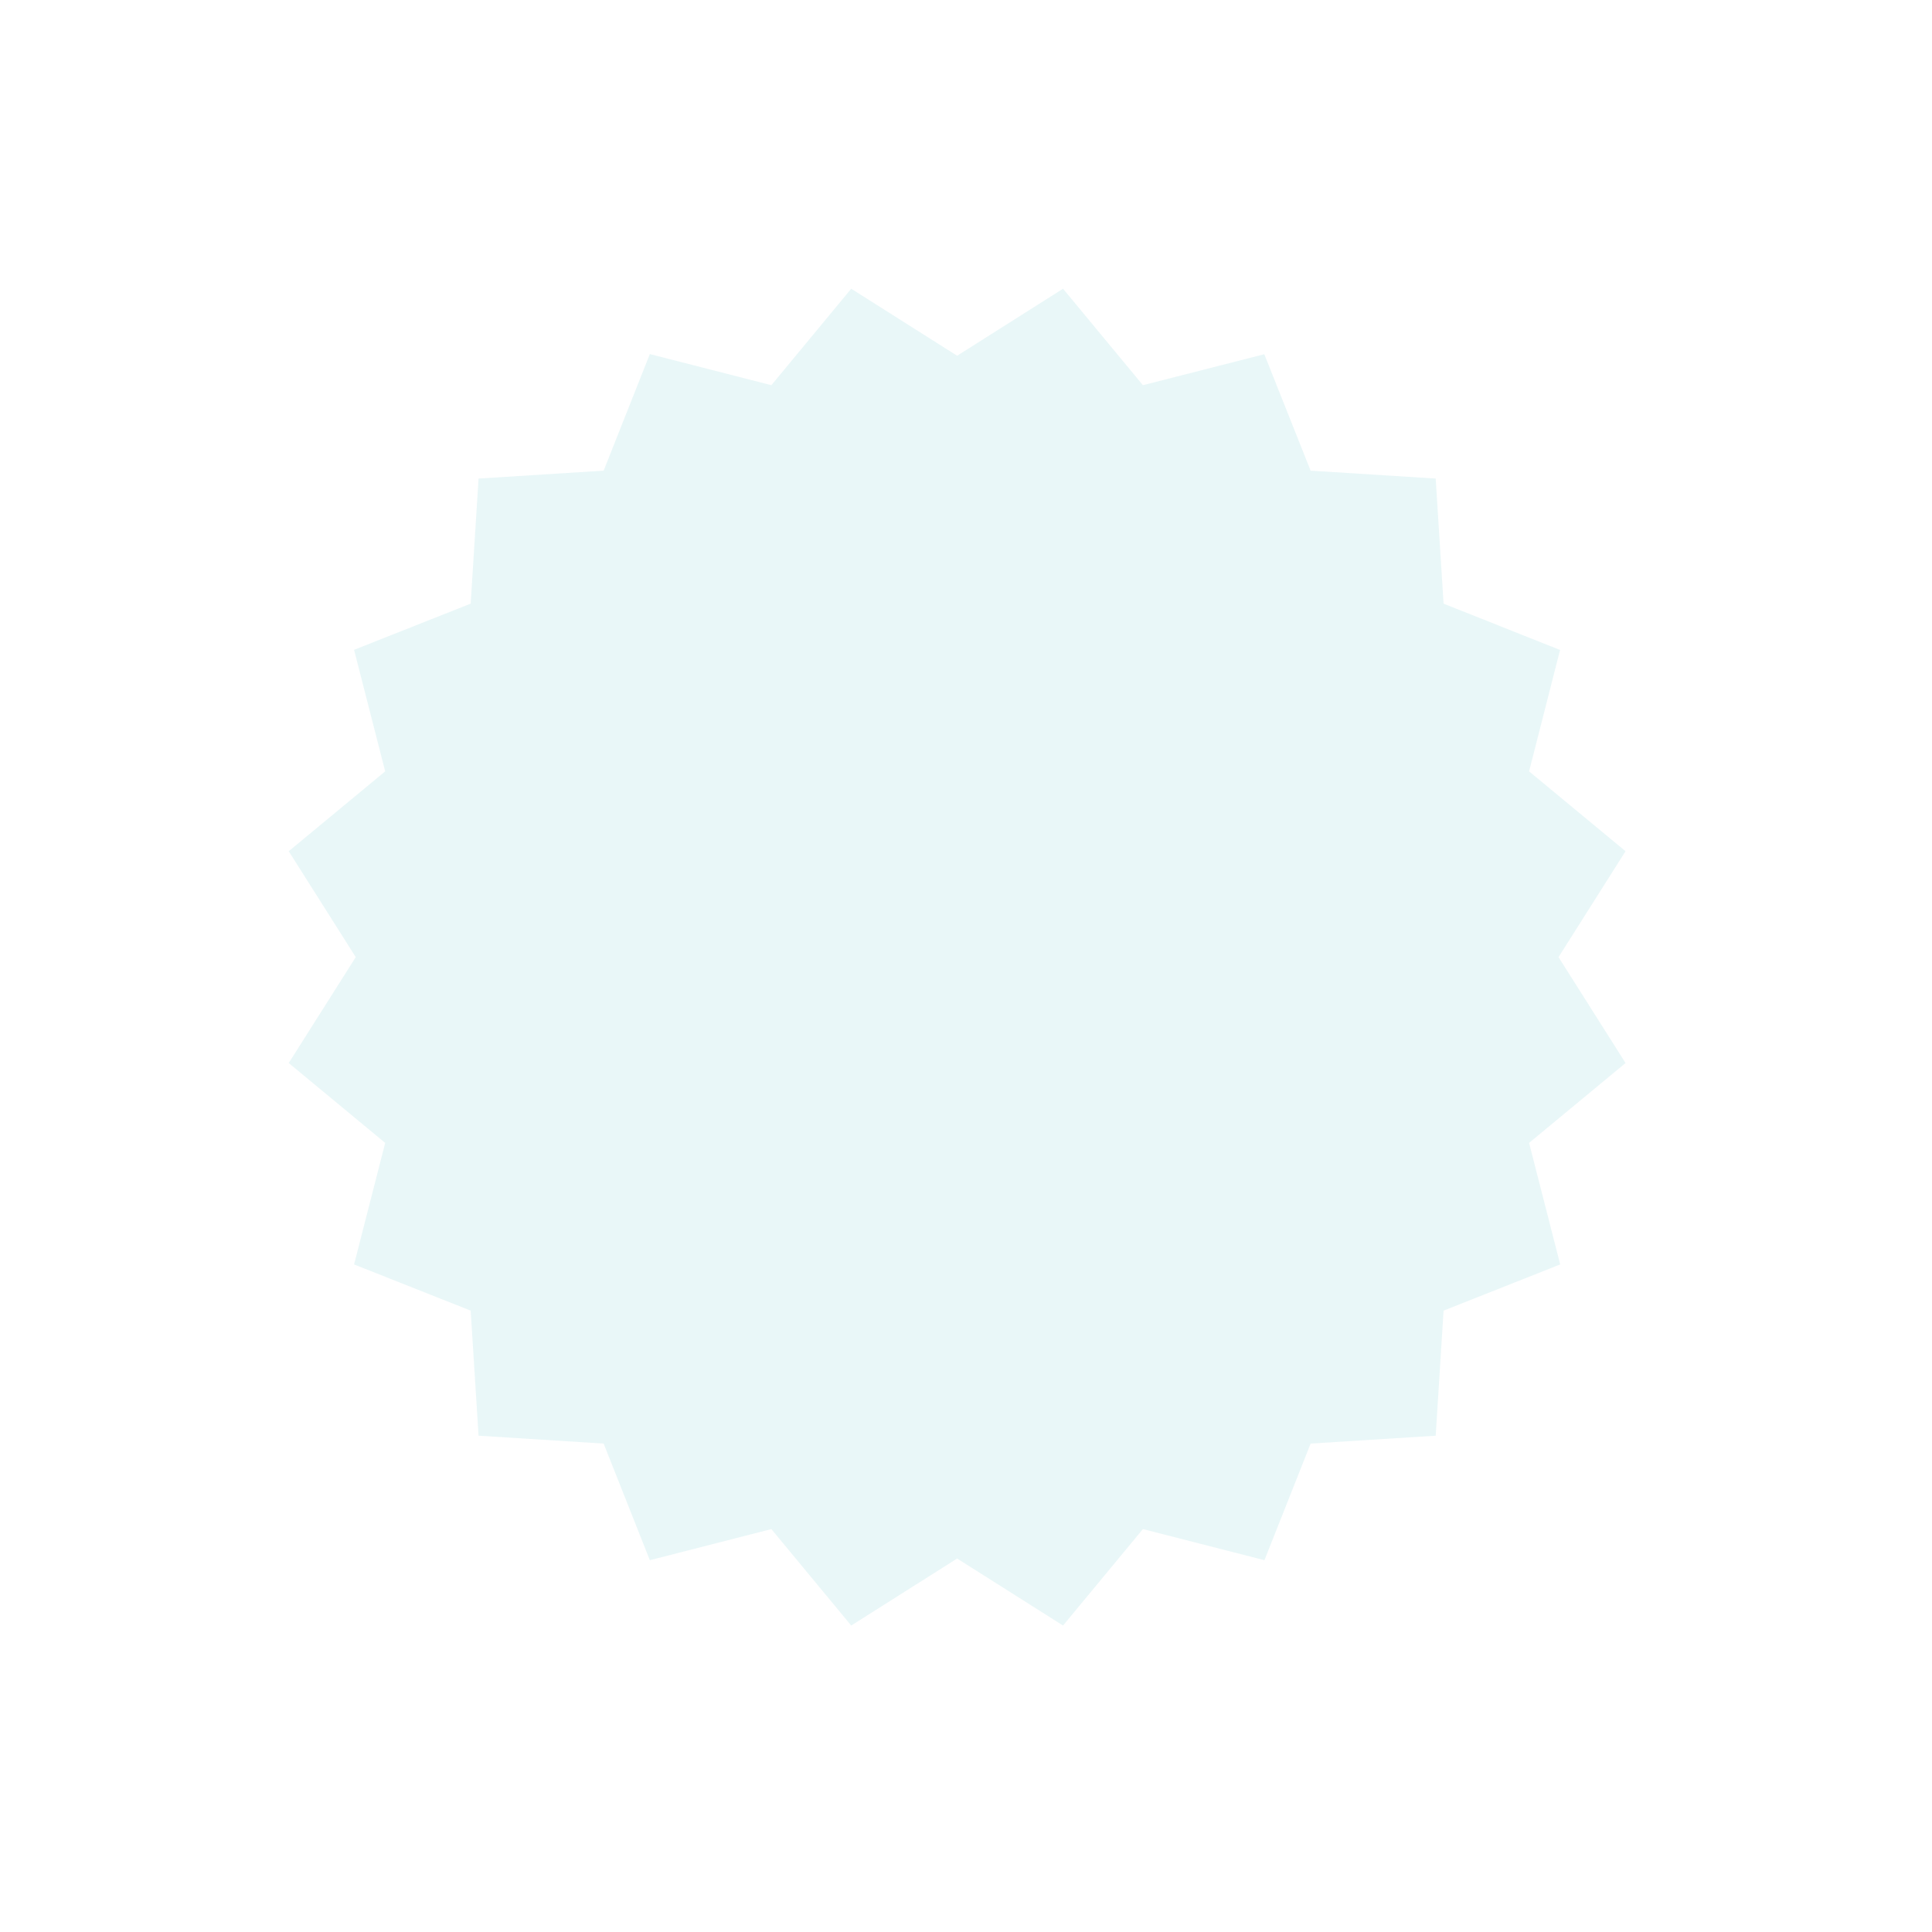 <svg width="97" height="97" viewBox="0 0 97 97" fill="none" xmlns="http://www.w3.org/2000/svg">
<g opacity="0.1">
<path d="M72.082 72.082L65.803 72.478L63.484 78.333L57.382 76.771L53.372 81.614L48.055 78.249L42.737 81.614L38.728 76.771L32.626 78.333L30.307 72.478L24.027 72.082L23.631 65.803L17.777 63.484L19.339 57.382L14.496 53.372L17.861 48.055L14.496 42.738L19.339 38.728L17.777 32.626L23.631 30.307L24.027 24.027L30.307 23.631L32.626 17.777L38.728 19.339L42.737 14.496L48.055 17.861L53.372 14.496L57.382 19.339L63.477 17.784L65.803 23.631L72.082 24.027L72.478 30.307L78.326 32.633L76.771 38.728L81.614 42.737L78.249 48.055L81.614 53.372L76.771 57.382L78.333 63.484L72.478 65.803L72.082 72.082Z" fill="#23AEB7"/>
</g>
</svg>
